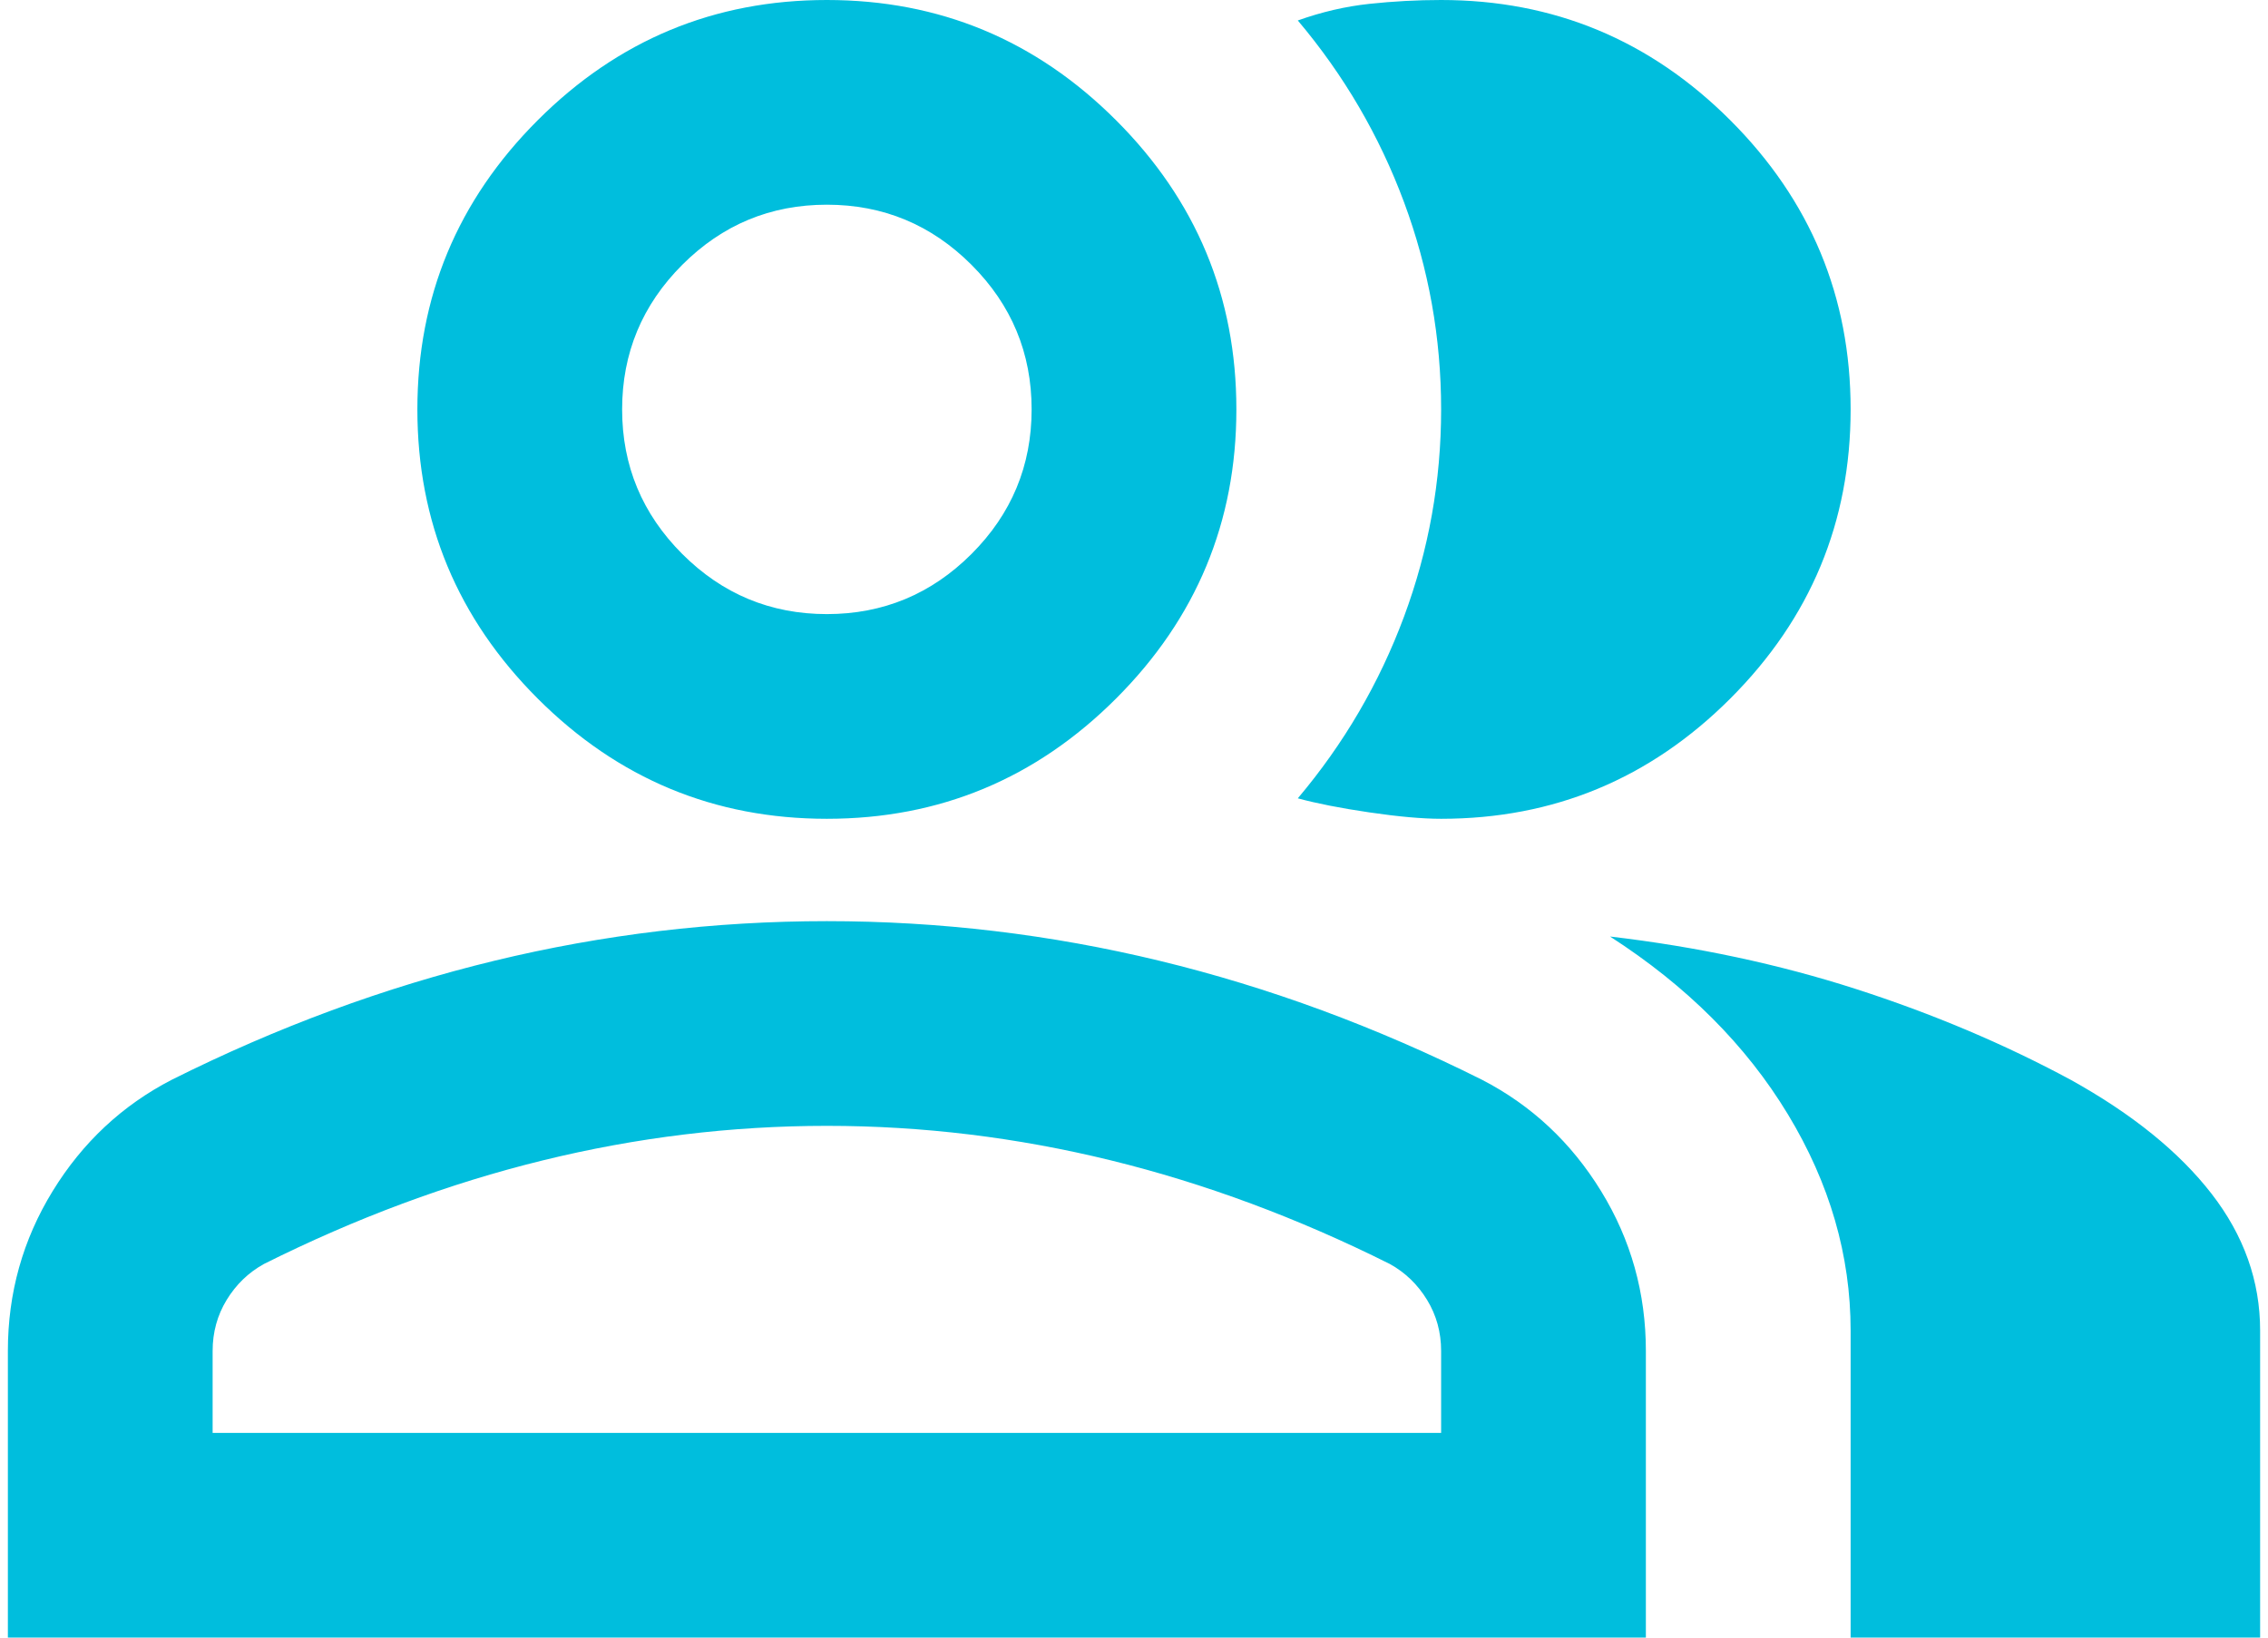 <svg width="72" height="52" viewBox="0 0 72 52" fill="none" xmlns="http://www.w3.org/2000/svg">
<path d="M0.25 52V42.9C0.25 41.058 0.724 39.366 1.672 37.822C2.62 36.278 3.879 35.1 5.45 34.288C8.808 32.608 12.221 31.349 15.688 30.509C19.154 29.67 22.675 29.25 26.25 29.25C29.825 29.25 33.346 29.67 36.812 30.509C40.279 31.349 43.692 32.608 47.05 34.288C48.621 35.1 49.88 36.278 50.828 37.822C51.776 39.366 52.25 41.058 52.25 42.9V52H0.25ZM58.75 52V42.25C58.75 39.867 58.087 37.578 56.759 35.384C55.432 33.191 53.55 31.308 51.112 29.738C53.875 30.062 56.475 30.618 58.913 31.403C61.35 32.188 63.625 33.15 65.737 34.288C67.688 35.371 69.177 36.576 70.206 37.903C71.235 39.23 71.75 40.679 71.75 42.25V52H58.75ZM26.25 26C22.675 26 19.615 24.727 17.069 22.181C14.523 19.635 13.25 16.575 13.25 13C13.25 9.425 14.523 6.365 17.069 3.819C19.615 1.273 22.675 0 26.25 0C29.825 0 32.885 1.273 35.431 3.819C37.977 6.365 39.25 9.425 39.25 13C39.25 16.575 37.977 19.635 35.431 22.181C32.885 24.727 29.825 26 26.25 26ZM58.75 13C58.75 16.575 57.477 19.635 54.931 22.181C52.385 24.727 49.325 26 45.75 26C45.154 26 44.396 25.932 43.475 25.797C42.554 25.662 41.796 25.512 41.2 25.35C42.663 23.617 43.786 21.694 44.572 19.581C45.357 17.469 45.75 15.275 45.75 13C45.75 10.725 45.357 8.531 44.572 6.419C43.786 4.306 42.663 2.383 41.2 0.65C41.958 0.379 42.717 0.203 43.475 0.122C44.233 0.041 44.992 0 45.75 0C49.325 0 52.385 1.273 54.931 3.819C57.477 6.365 58.75 9.425 58.75 13ZM6.75 45.5H45.75V42.9C45.75 42.304 45.601 41.763 45.303 41.275C45.005 40.788 44.612 40.408 44.125 40.138C41.2 38.675 38.248 37.578 35.269 36.847C32.29 36.116 29.283 35.75 26.25 35.75C23.217 35.75 20.21 36.116 17.231 36.847C14.252 37.578 11.3 38.675 8.375 40.138C7.888 40.408 7.495 40.788 7.197 41.275C6.899 41.763 6.75 42.304 6.75 42.9V45.5ZM26.25 19.5C28.038 19.5 29.568 18.863 30.841 17.591C32.114 16.318 32.75 14.787 32.75 13C32.75 11.213 32.114 9.682 30.841 8.409C29.568 7.136 28.038 6.5 26.25 6.5C24.462 6.5 22.932 7.136 21.659 8.409C20.387 9.682 19.75 11.213 19.75 13C19.75 14.787 20.387 16.318 21.659 17.591C22.932 18.863 24.462 19.5 26.25 19.5Z" fill="#00BEDD"/>
</svg>
